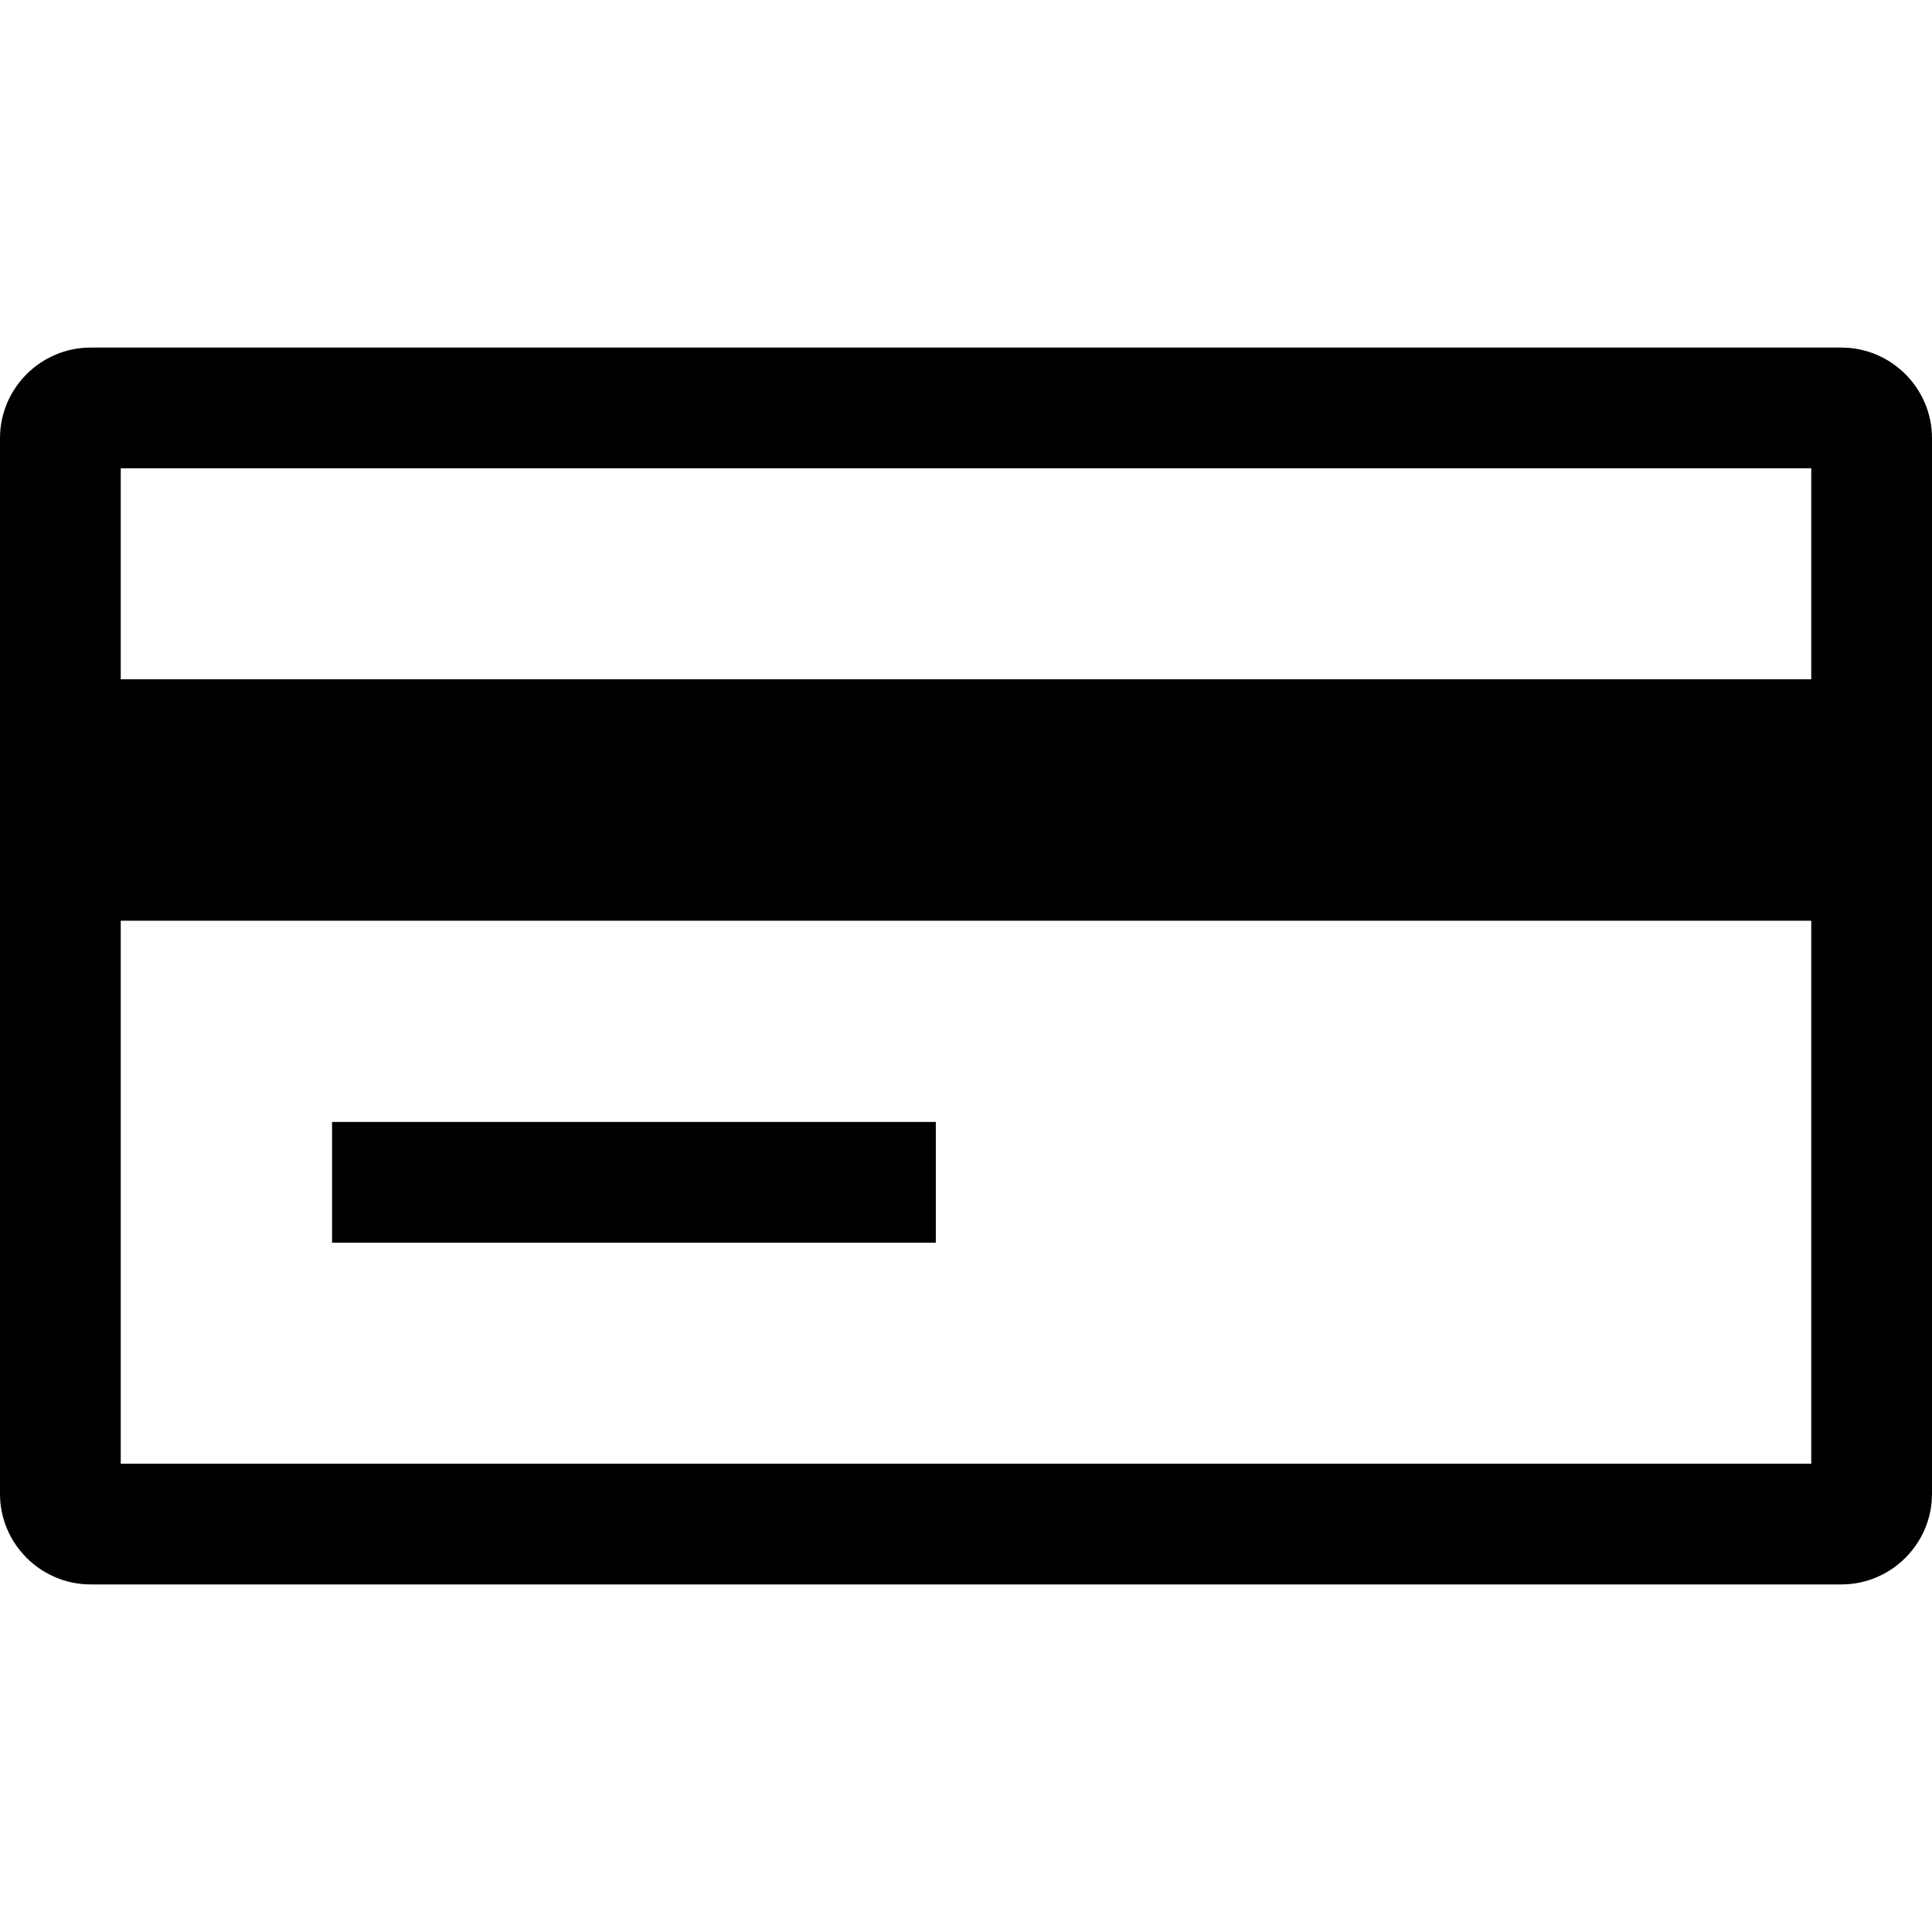 <?xml version="1.0" encoding="iso-8859-1"?>
<!-- Uploaded to: SVG Repo, www.svgrepo.com, Generator: SVG Repo Mixer Tools -->
<svg fill="#000000" version="1.1" id="Capa_1" xmlns="http://www.w3.org/2000/svg" xmlns:xlink="http://www.w3.org/1999/xlink" 
	 viewBox="0 0 490 490" xml:space="preserve">
<g id="bold_copy_11_">
	<path d="M22.969,401.846h444.063c12.633,0,22.969-10.336,22.969-22.969V111.123c0-12.633-10.336-22.969-22.969-22.969H22.969
		C10.336,88.154,0,98.49,0,111.123v267.77C0,391.51,10.336,401.846,22.969,401.846z M30.625,371.221V233.516h428.75v137.705H30.625z
		 M459.375,118.779v53.502H30.625v-53.502H459.375z"/>
	<rect x="84.219" y="284.552" width="153.125" height="30.625"/>
</g>
</svg>